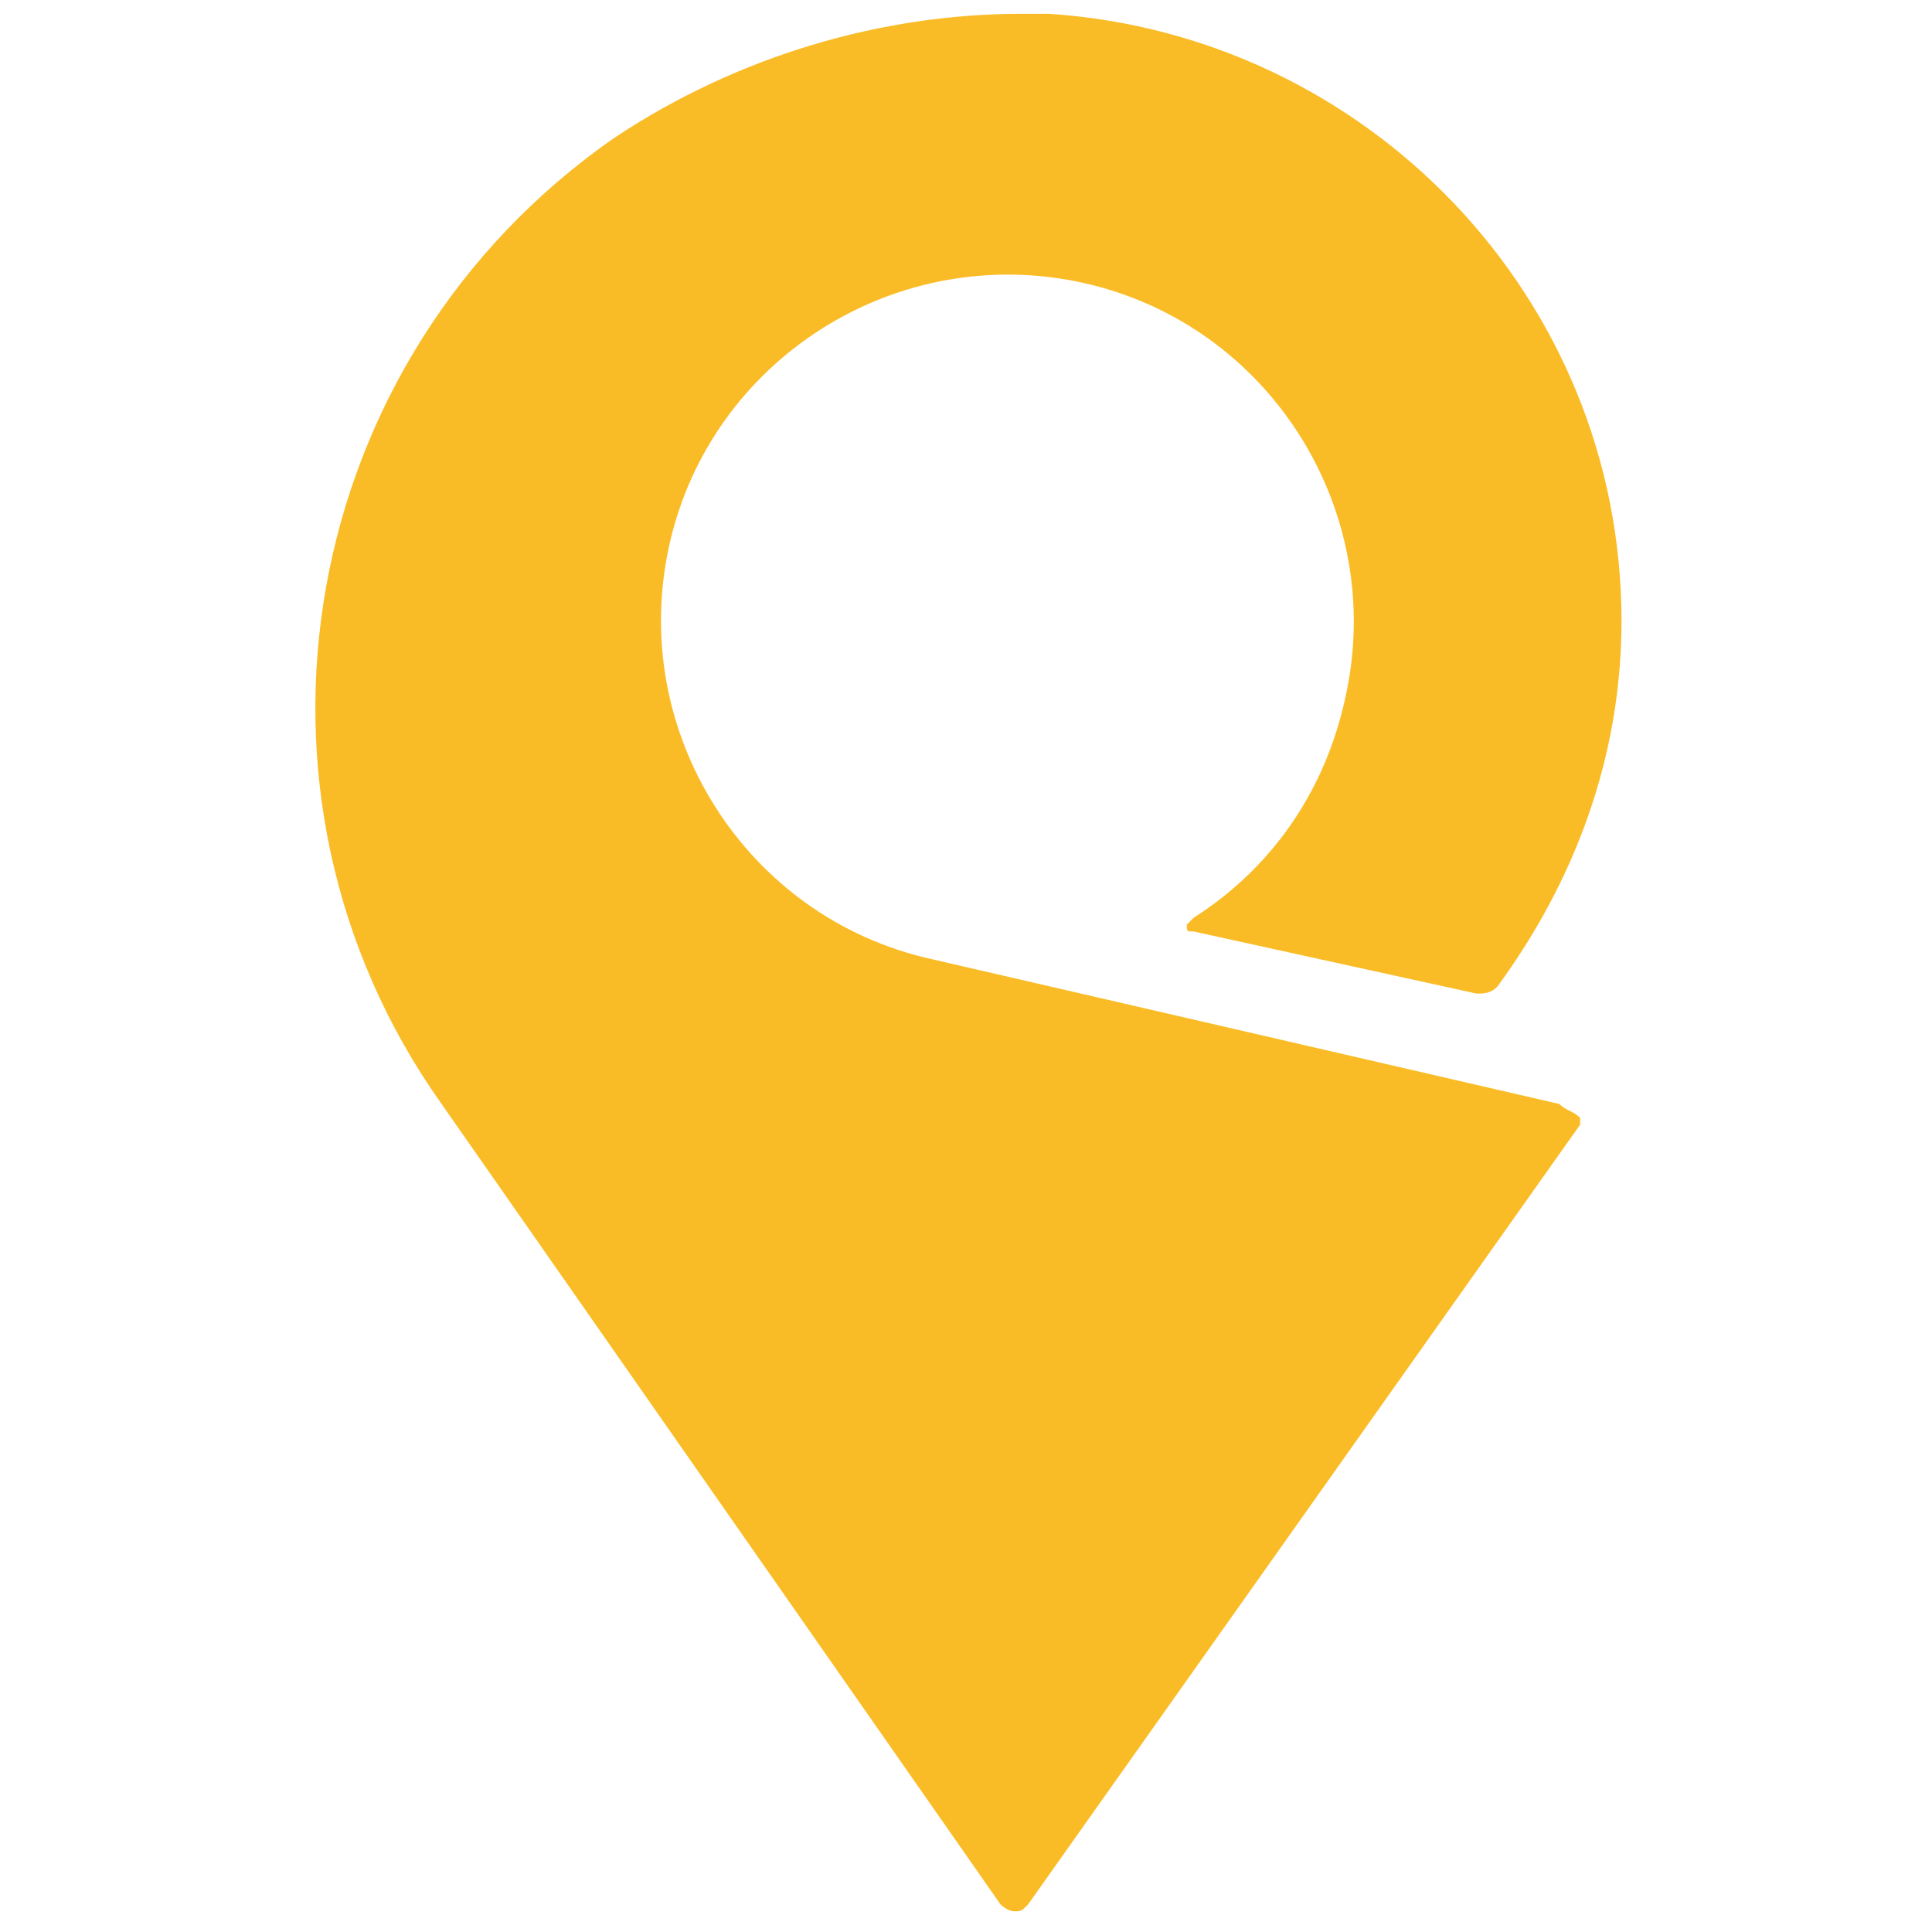 <svg width="28" height="28" viewBox="0 0 28 28" fill="none" xmlns="http://www.w3.org/2000/svg">
<path d="M22.6 16L13.5 13.9C10.8 13.3 9.1 10.6 9.7 7.9C10.3 5.2 13 3.5 15.7 4.1C18.4 4.7 20.1 7.4 19.5 10.1C19.2 11.5 18.4 12.6 17.3 13.3L17.2 13.4C17.2 13.5 17.2 13.5 17.3 13.5L21.4 14.4C21.5 14.4 21.6 14.4 21.7 14.3C22.8 12.8 23.5 11 23.5 9C23.5 4.3 19.8 0.5 15.2 0.2C15.2 0.2 14.9 0.2 14.8 0.2C12.8 0.2 10.7 0.8 8.9 2C4.3 5.2 3.2 11.5 6.4 16L14.5 27.6C14.5 27.6 14.6 27.7 14.7 27.7C14.8 27.7 14.8 27.7 14.9 27.6L22.9 16.3V16.2C22.8 16.1 22.7 16.1 22.6 16Z" fill="#FABC26"/>
</svg>
